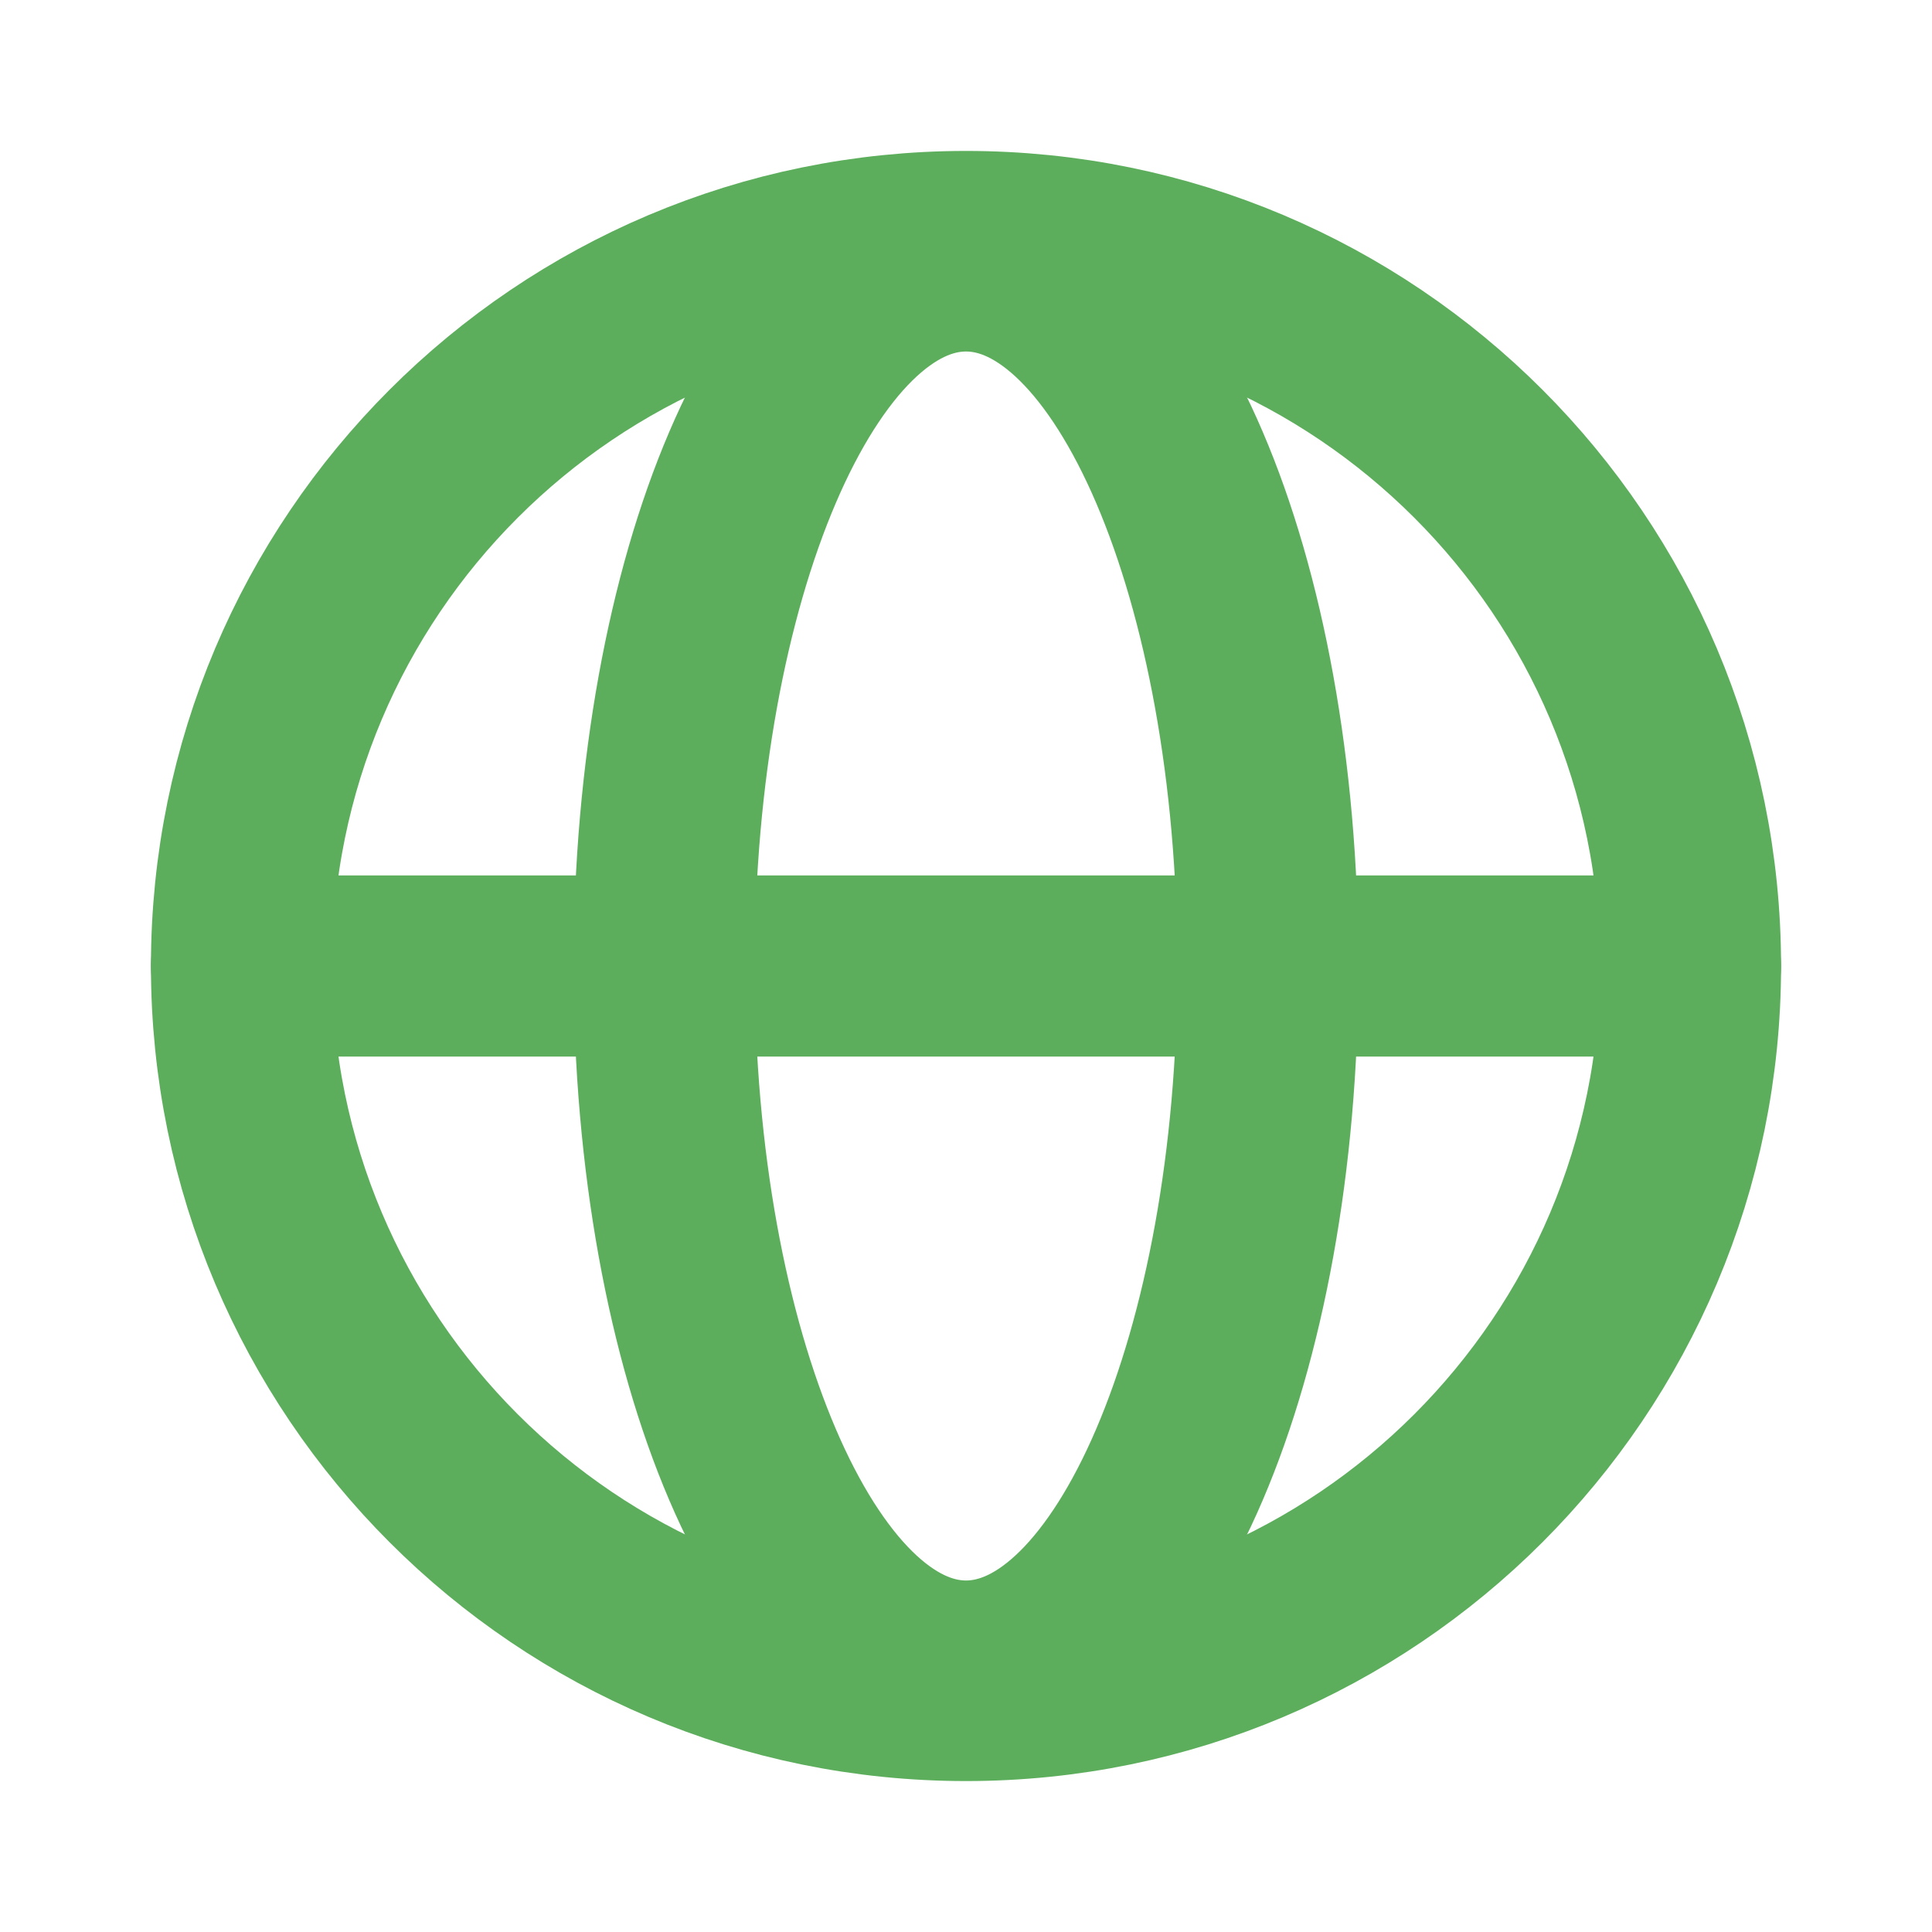 <svg width="16" height="16" viewBox="0 0 16 16" fill="none" xmlns="http://www.w3.org/2000/svg">
<path d="M8 14C11.314 14 14 11.314 14 8C14 4.686 11.314 2 8 2C4.686 2 2 4.686 2 8C2 11.314 4.686 14 8 14Z" stroke="#5CAE5C" stroke-width="1.5" stroke-linecap="round" stroke-linejoin="round"/>
<path d="M2 8H14" stroke="#5CAE5C" stroke-width="1.5" stroke-linecap="round" stroke-linejoin="round"/>
<path d="M8 13.839C9.381 13.839 10.5 11.225 10.5 8C10.5 4.775 9.381 2.161 8 2.161C6.619 2.161 5.5 4.775 5.5 8C5.5 11.225 6.619 13.839 8 13.839Z" stroke="#5CAE5C" stroke-width="1.5" stroke-linecap="round" stroke-linejoin="round"/>
</svg>
